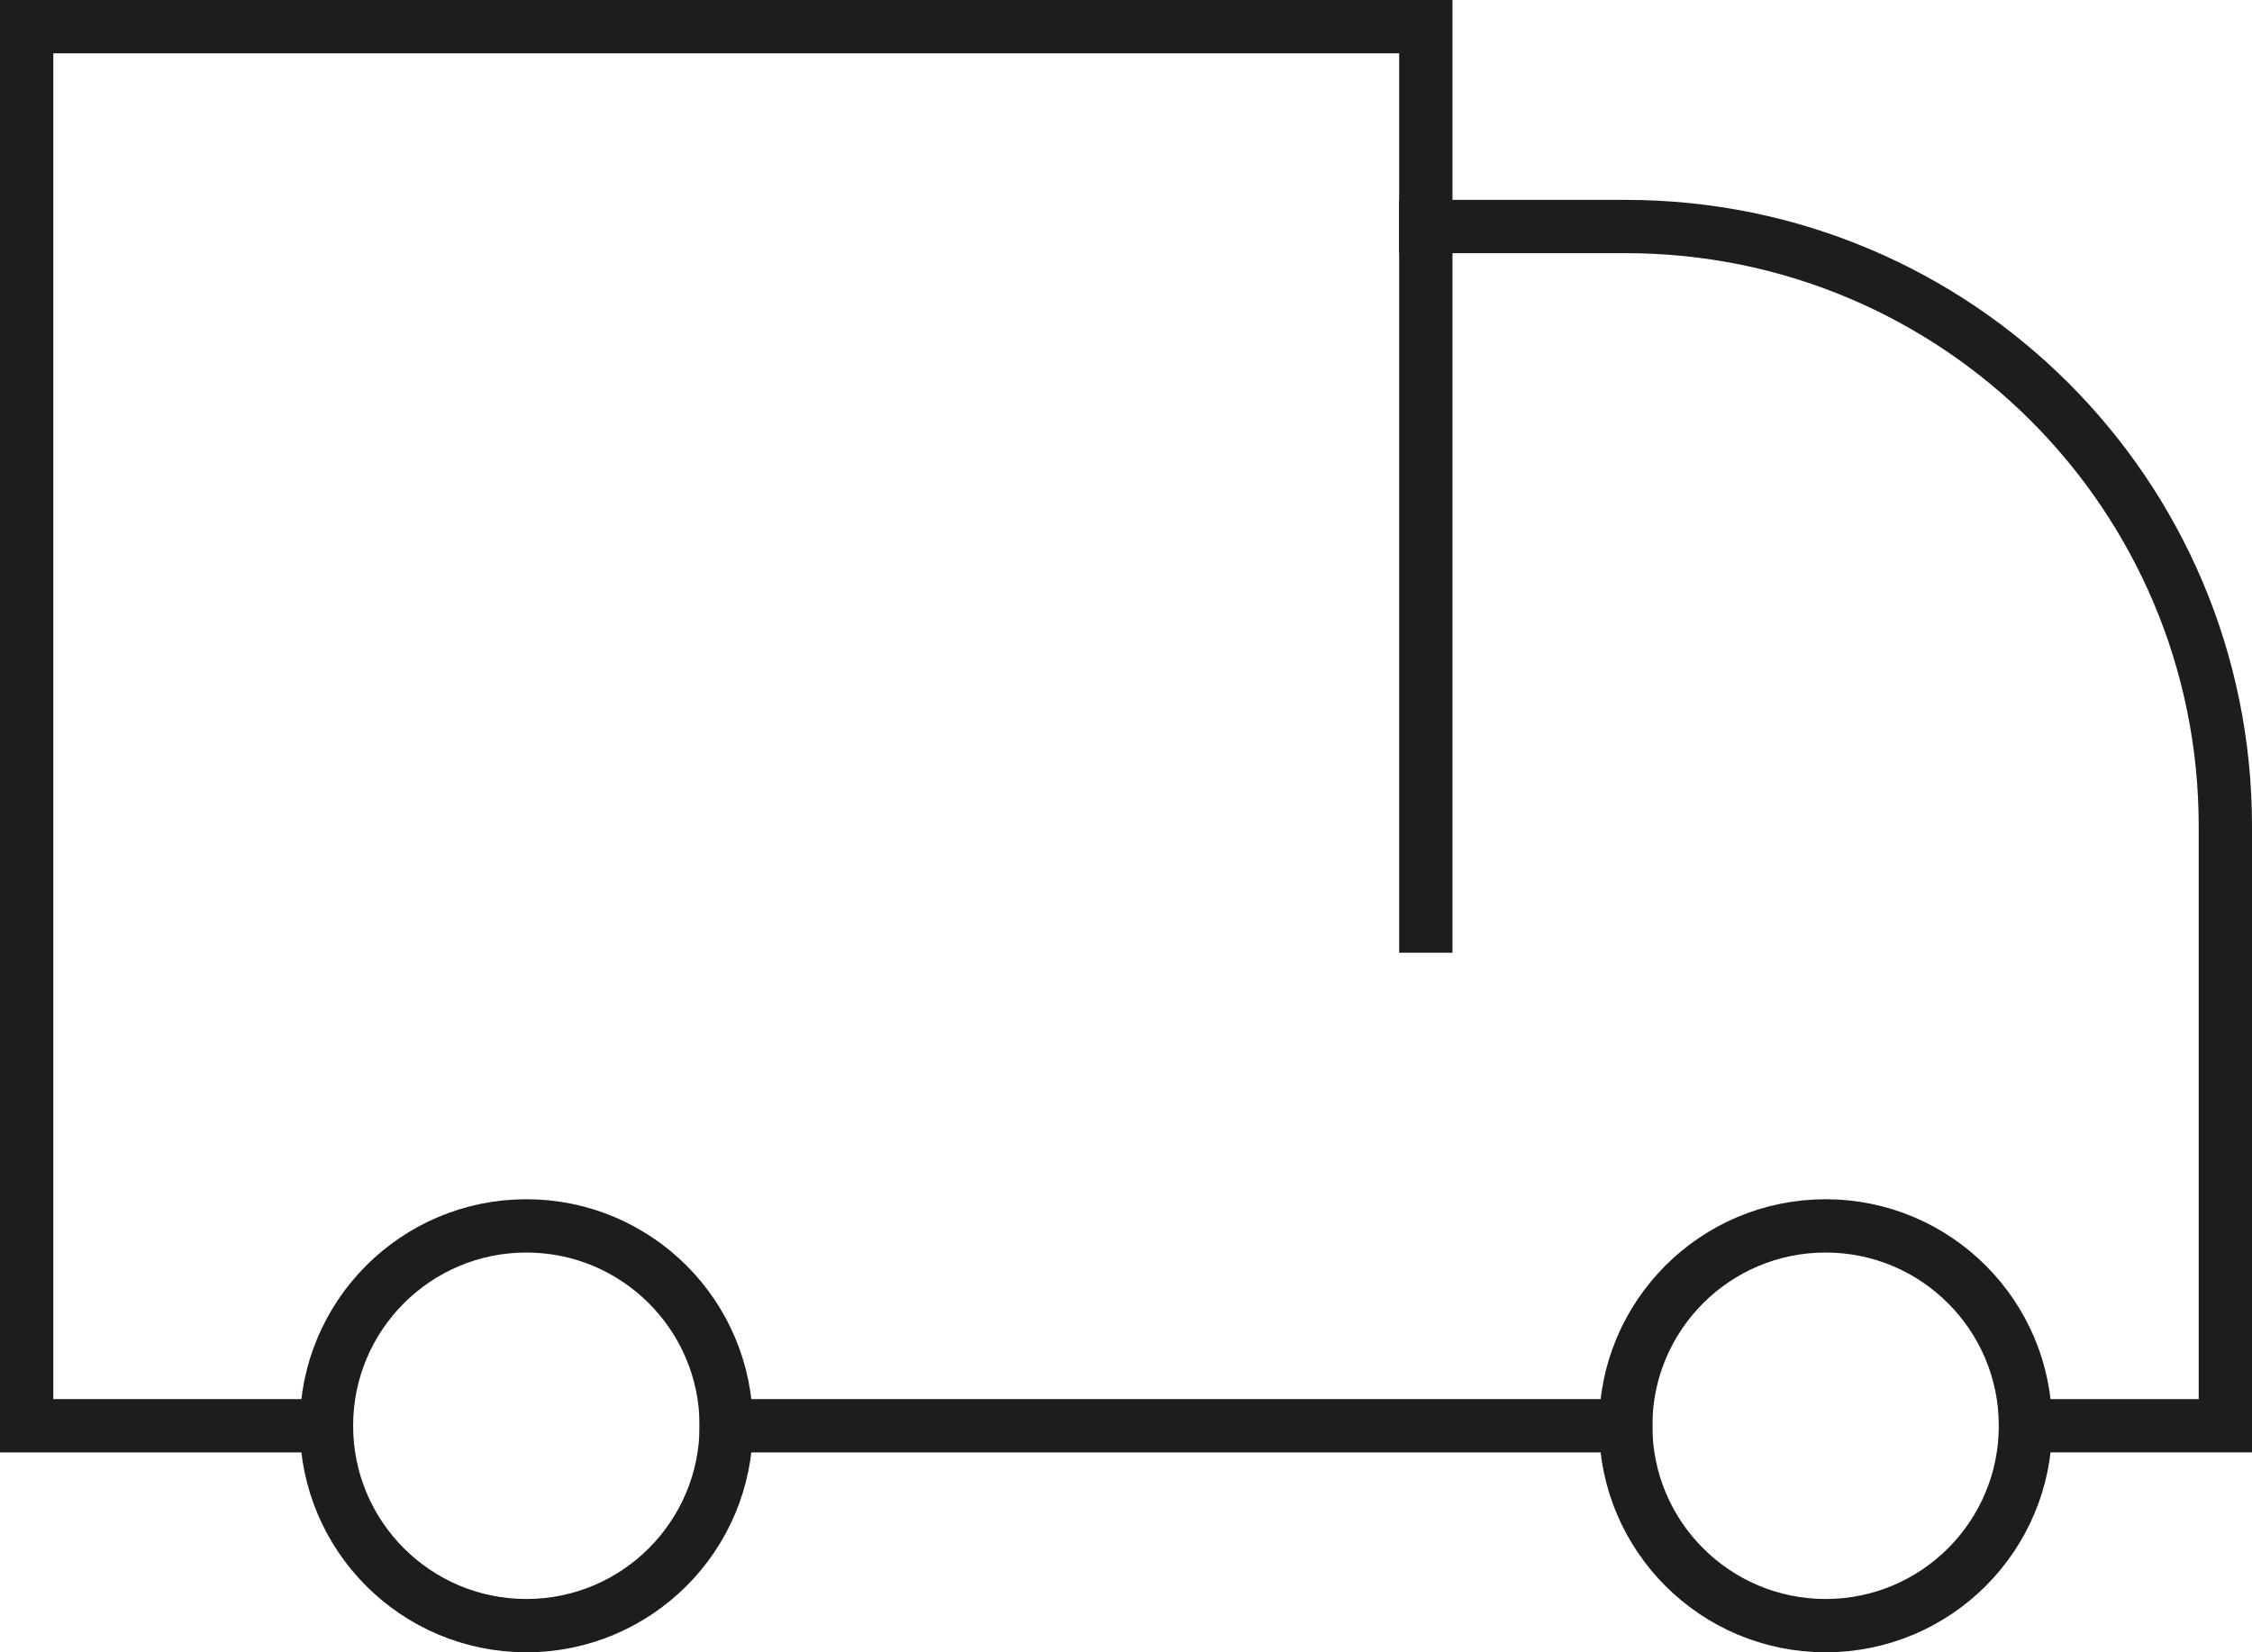 <?xml version="1.0" encoding="utf-8"?>
<svg width="42.25px" height="31px" viewBox="0 0 42.25 31" version="1.1" xmlns:xlink="http://www.w3.org/1999/xlink" xmlns="http://www.w3.org/2000/svg">
  <defs>
    <filter id="filter_1">
      <feColorMatrix in="SourceGraphic" type="matrix" values="0 0 0 0 0.243 0 0 0 0 0.059 0 0 0 0 0.153 0 0 0 1 0" color-interpolation-filters="sRGB" />
    </filter>
  </defs>
  <g id="Group-10" transform="translate(0.5 0.5)" filter="url(#filter_1)">
    <path d="M13.125 26.25C13.125 28.321 11.446 30 9.375 30C7.304 30 5.625 28.321 5.625 26.25C5.625 24.179 7.304 22.5 9.375 22.5C11.446 22.5 13.125 24.179 13.125 26.25Z" id="Stroke-1" fill="none" fill-rule="evenodd" stroke="#1D1D1B" stroke-width="1" stroke-linecap="square" />
    <path d="M37.5 26.25C37.5 28.321 35.821 30 33.75 30C31.679 30 30 28.321 30 26.25C30 24.179 31.679 22.5 33.75 22.5C35.821 22.5 37.5 24.179 37.5 26.25Z" id="Stroke-3" fill="none" fill-rule="evenodd" stroke="#1D1D1B" stroke-width="1" stroke-linecap="square" />
    <path d="M13.125 26.25L30 26.25" id="Stroke-5" fill="none" fill-rule="evenodd" stroke="#1D1D1B" stroke-width="1" stroke-linecap="square" />
    <path d="M26.25 16.875L26.25 0L0 0L0 26.25L5.625 26.25" id="Stroke-7" fill="none" fill-rule="evenodd" stroke="#1D1D1B" stroke-width="1" stroke-linecap="square" />
    <path d="M26.25 3.75L30 3.75C36.218 3.75 41.25 8.782 41.25 15L41.25 26.25L37.5 26.25" id="Stroke-9" fill="none" fill-rule="evenodd" stroke="#1D1D1B" stroke-width="1" stroke-linecap="square" />
  </g>
</svg>